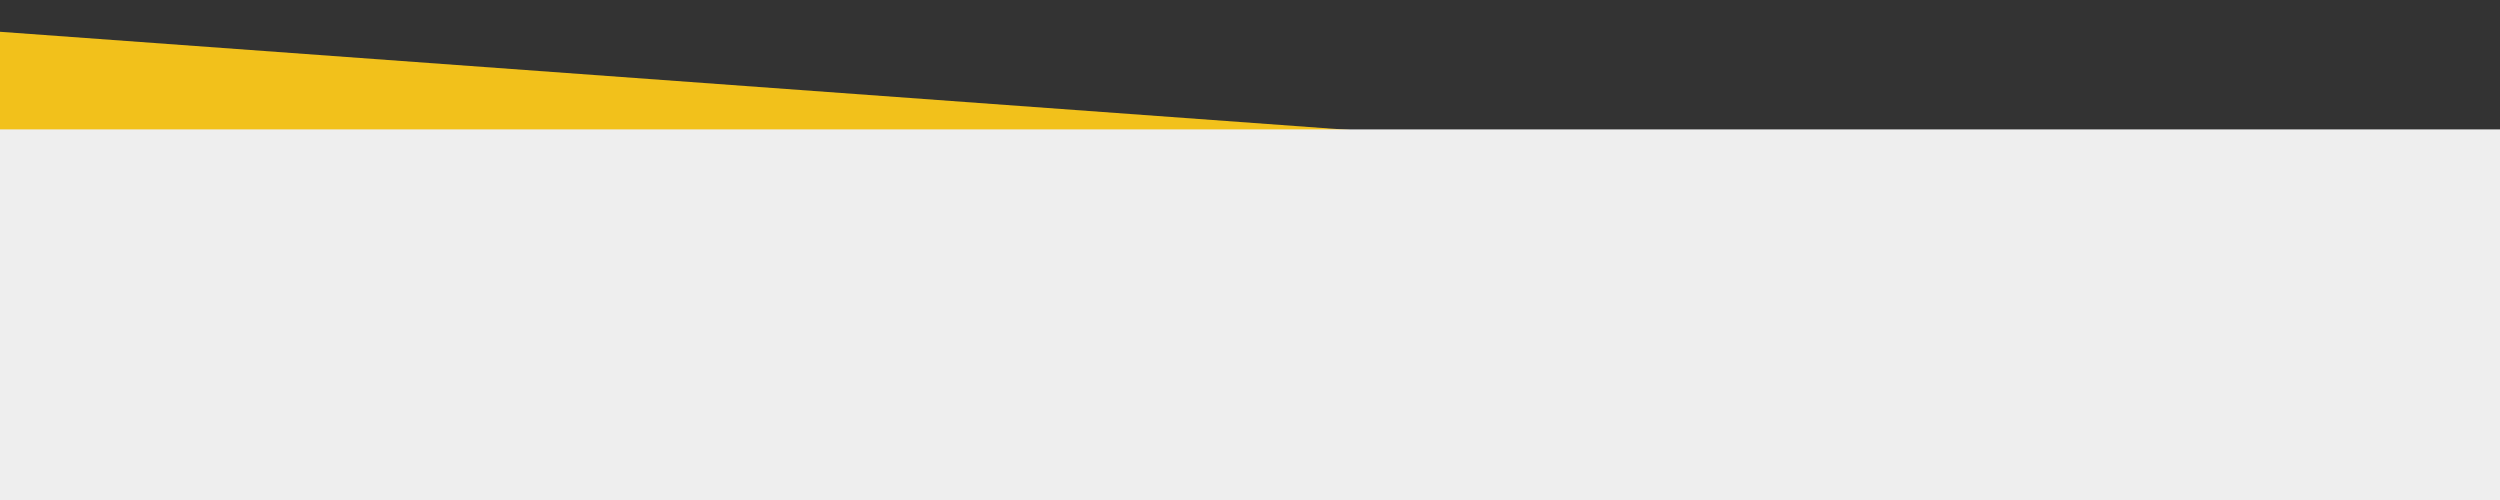 <svg width="400" height="80" viewBox="0 0 400 80" fill="none" xmlns="http://www.w3.org/2000/svg">
<rect x="0" y="0" width="400" height="80" fill="#333333" stroke="none"/>
<g clip-path="url(#clip0_852_19453)">
<path d="M636.555 51.399L-175.5 -7.683C-199.735 14.915 -220.768 58.052 -245.003 80.651L-281.996 1140.01C-259.397 1164.24 -246.725 1177.83 -224.126 1202.06L261.934 1219.04L252.557 1271.9C251.575 1277.43 258.051 1281.15 262.34 1277.52L328.717 1221.37L595.374 1230.68L657.431 1172.81L694.425 113.456L636.555 51.399Z" fill="#F2C11B"/>
<path d="M583 20.709H-237C-260.431 44.141 -273.569 57.279 -297 80.71V1140.71C-273.569 1164.14 -260.431 1177.28 -237 1200.71H249.357L241.83 1253.86C241.042 1259.43 247.644 1262.92 251.803 1259.15L316.18 1200.71H583L643 1140.71V80.71L583 20.709Z" fill="#EEEEEE"/>
</g>
<defs>
<clipPath id="clip0_852_19453">
<rect width="400" height="80" fill="white"/>
</clipPath>
</defs>
</svg>
